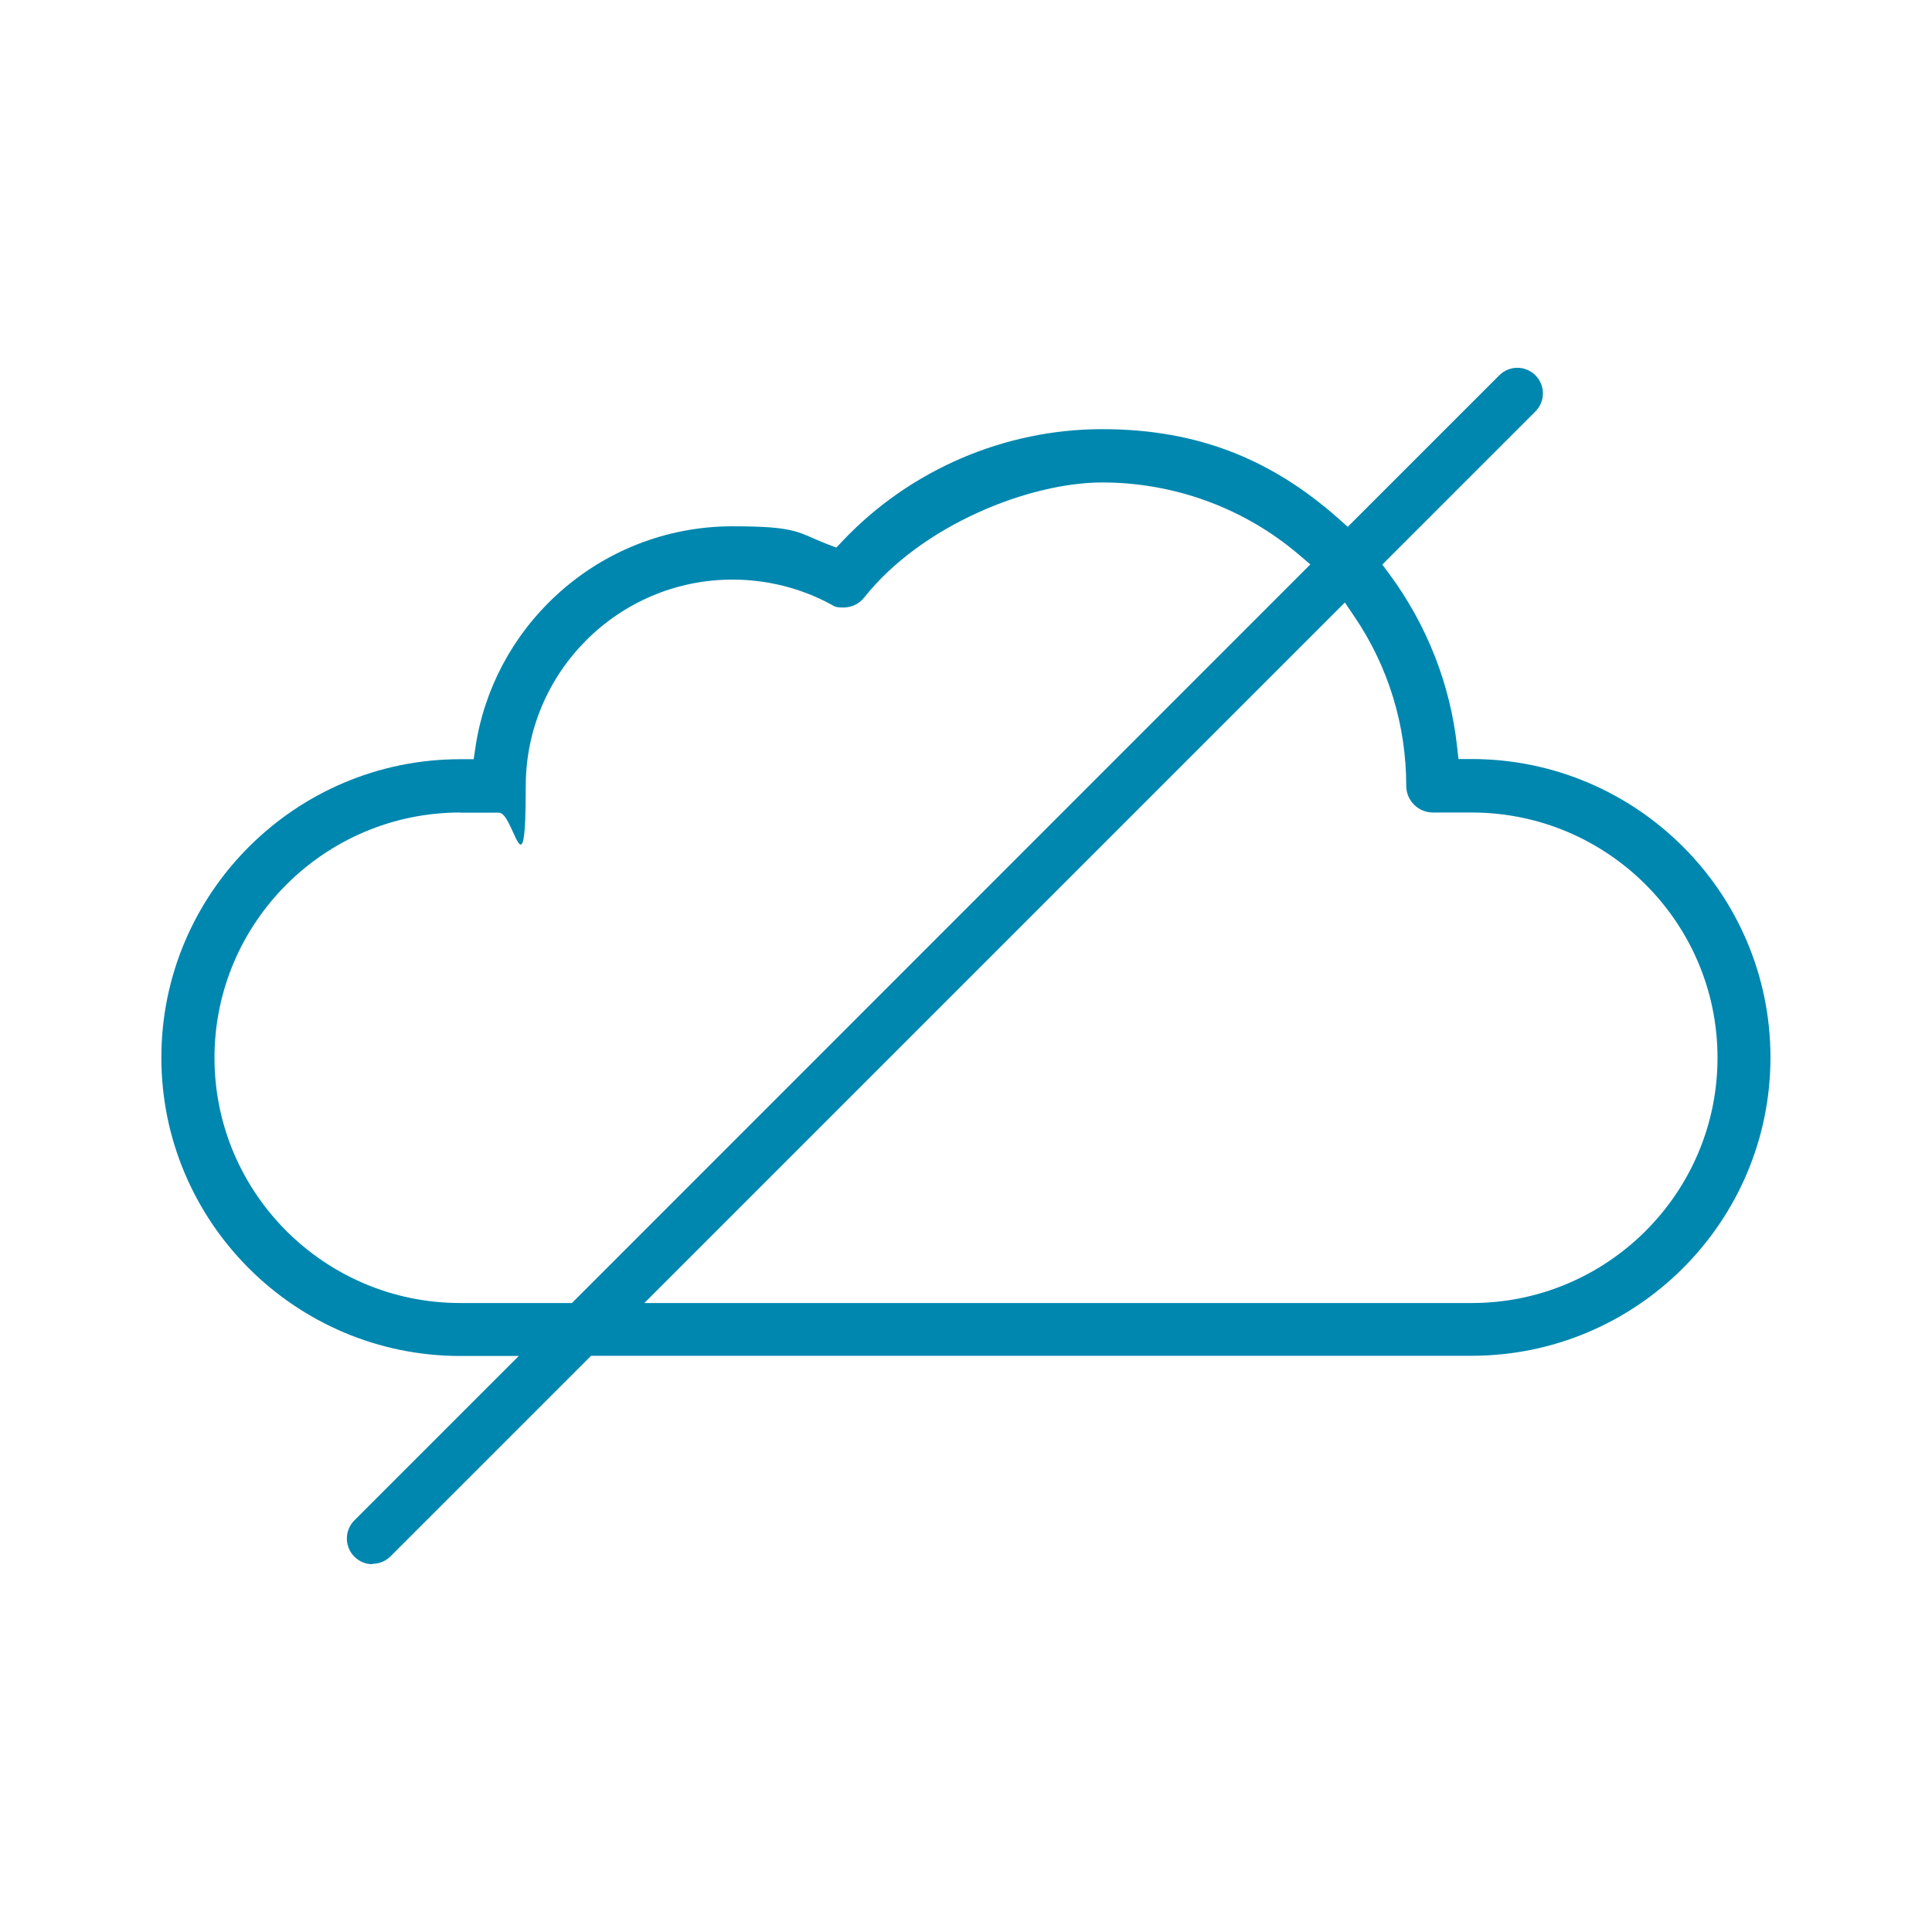 <svg viewBox="0 0 1080 1080" version="1.1" xmlns="http://www.w3.org/2000/svg" id="Camada_1">
  
  <defs>
    <style>
      .st0 {
        fill: #0087af;
      }
    </style>
  </defs>
  <path d="M208.2,874.4c-3.8,0-7.4-1.5-10.1-4.2-5.6-5.6-5.6-14.7,0-20.3l91.9-91.9h-32.7c-92.1,0-167.1-74.8-167.1-166.8s75-166.8,167.1-166.8h7.5l1-6.8c4.8-32.2,20.7-62.2,44.8-84.5,27-25.1,62.1-38.9,98.9-38.9s36.2,3.5,53,10l5,1.9,3.7-3.9c37.6-39.6,90.4-62.3,144.9-62.3s95.3,17.6,131.7,49.6l5.6,5,84.7-84.7c2.7-2.7,6.3-4.2,10.1-4.2s7.4,1.5,10.1,4.2c2.7,2.7,4.2,6.3,4.2,10.1s-1.5,7.4-4.2,10.1l-85.6,85.6,4.1,5.5c20.8,28.2,33.9,61.4,37.7,96.1l.8,7.1h7.3c92.1,0,167.1,74.8,167.1,166.8s-75,166.8-167.1,166.8h-492.2l-112.1,112.1c-2.7,2.7-6.3,4.2-10.1,4.2ZM360.2,728.4h462.5c75.8,0,137.4-61.5,137.4-137.1s-61.6-137.1-137.4-137.1h-21.7c-8.2,0-14.9-6.7-14.9-14.9,0-33.9-10-66.6-28.9-94.5l-5.4-8-391.6,391.6ZM257.3,454.2c-75.7,0-137.4,61.5-137.4,137.1s61.6,137.1,137.4,137.1h62.4l412.8-412.9-6.6-5.6c-30.6-26-69.6-40.2-109.8-40.2s-100.5,23.4-133,64.3c-2.8,3.6-7.1,5.6-11.6,5.6s-4.9-.6-7.1-1.8c-16.8-9.1-35.8-13.8-54.9-13.8-63.8,0-115.6,51.8-115.6,115.4s-6.7,14.9-14.9,14.9h-21.7Z" class="st0"></path>
</svg>